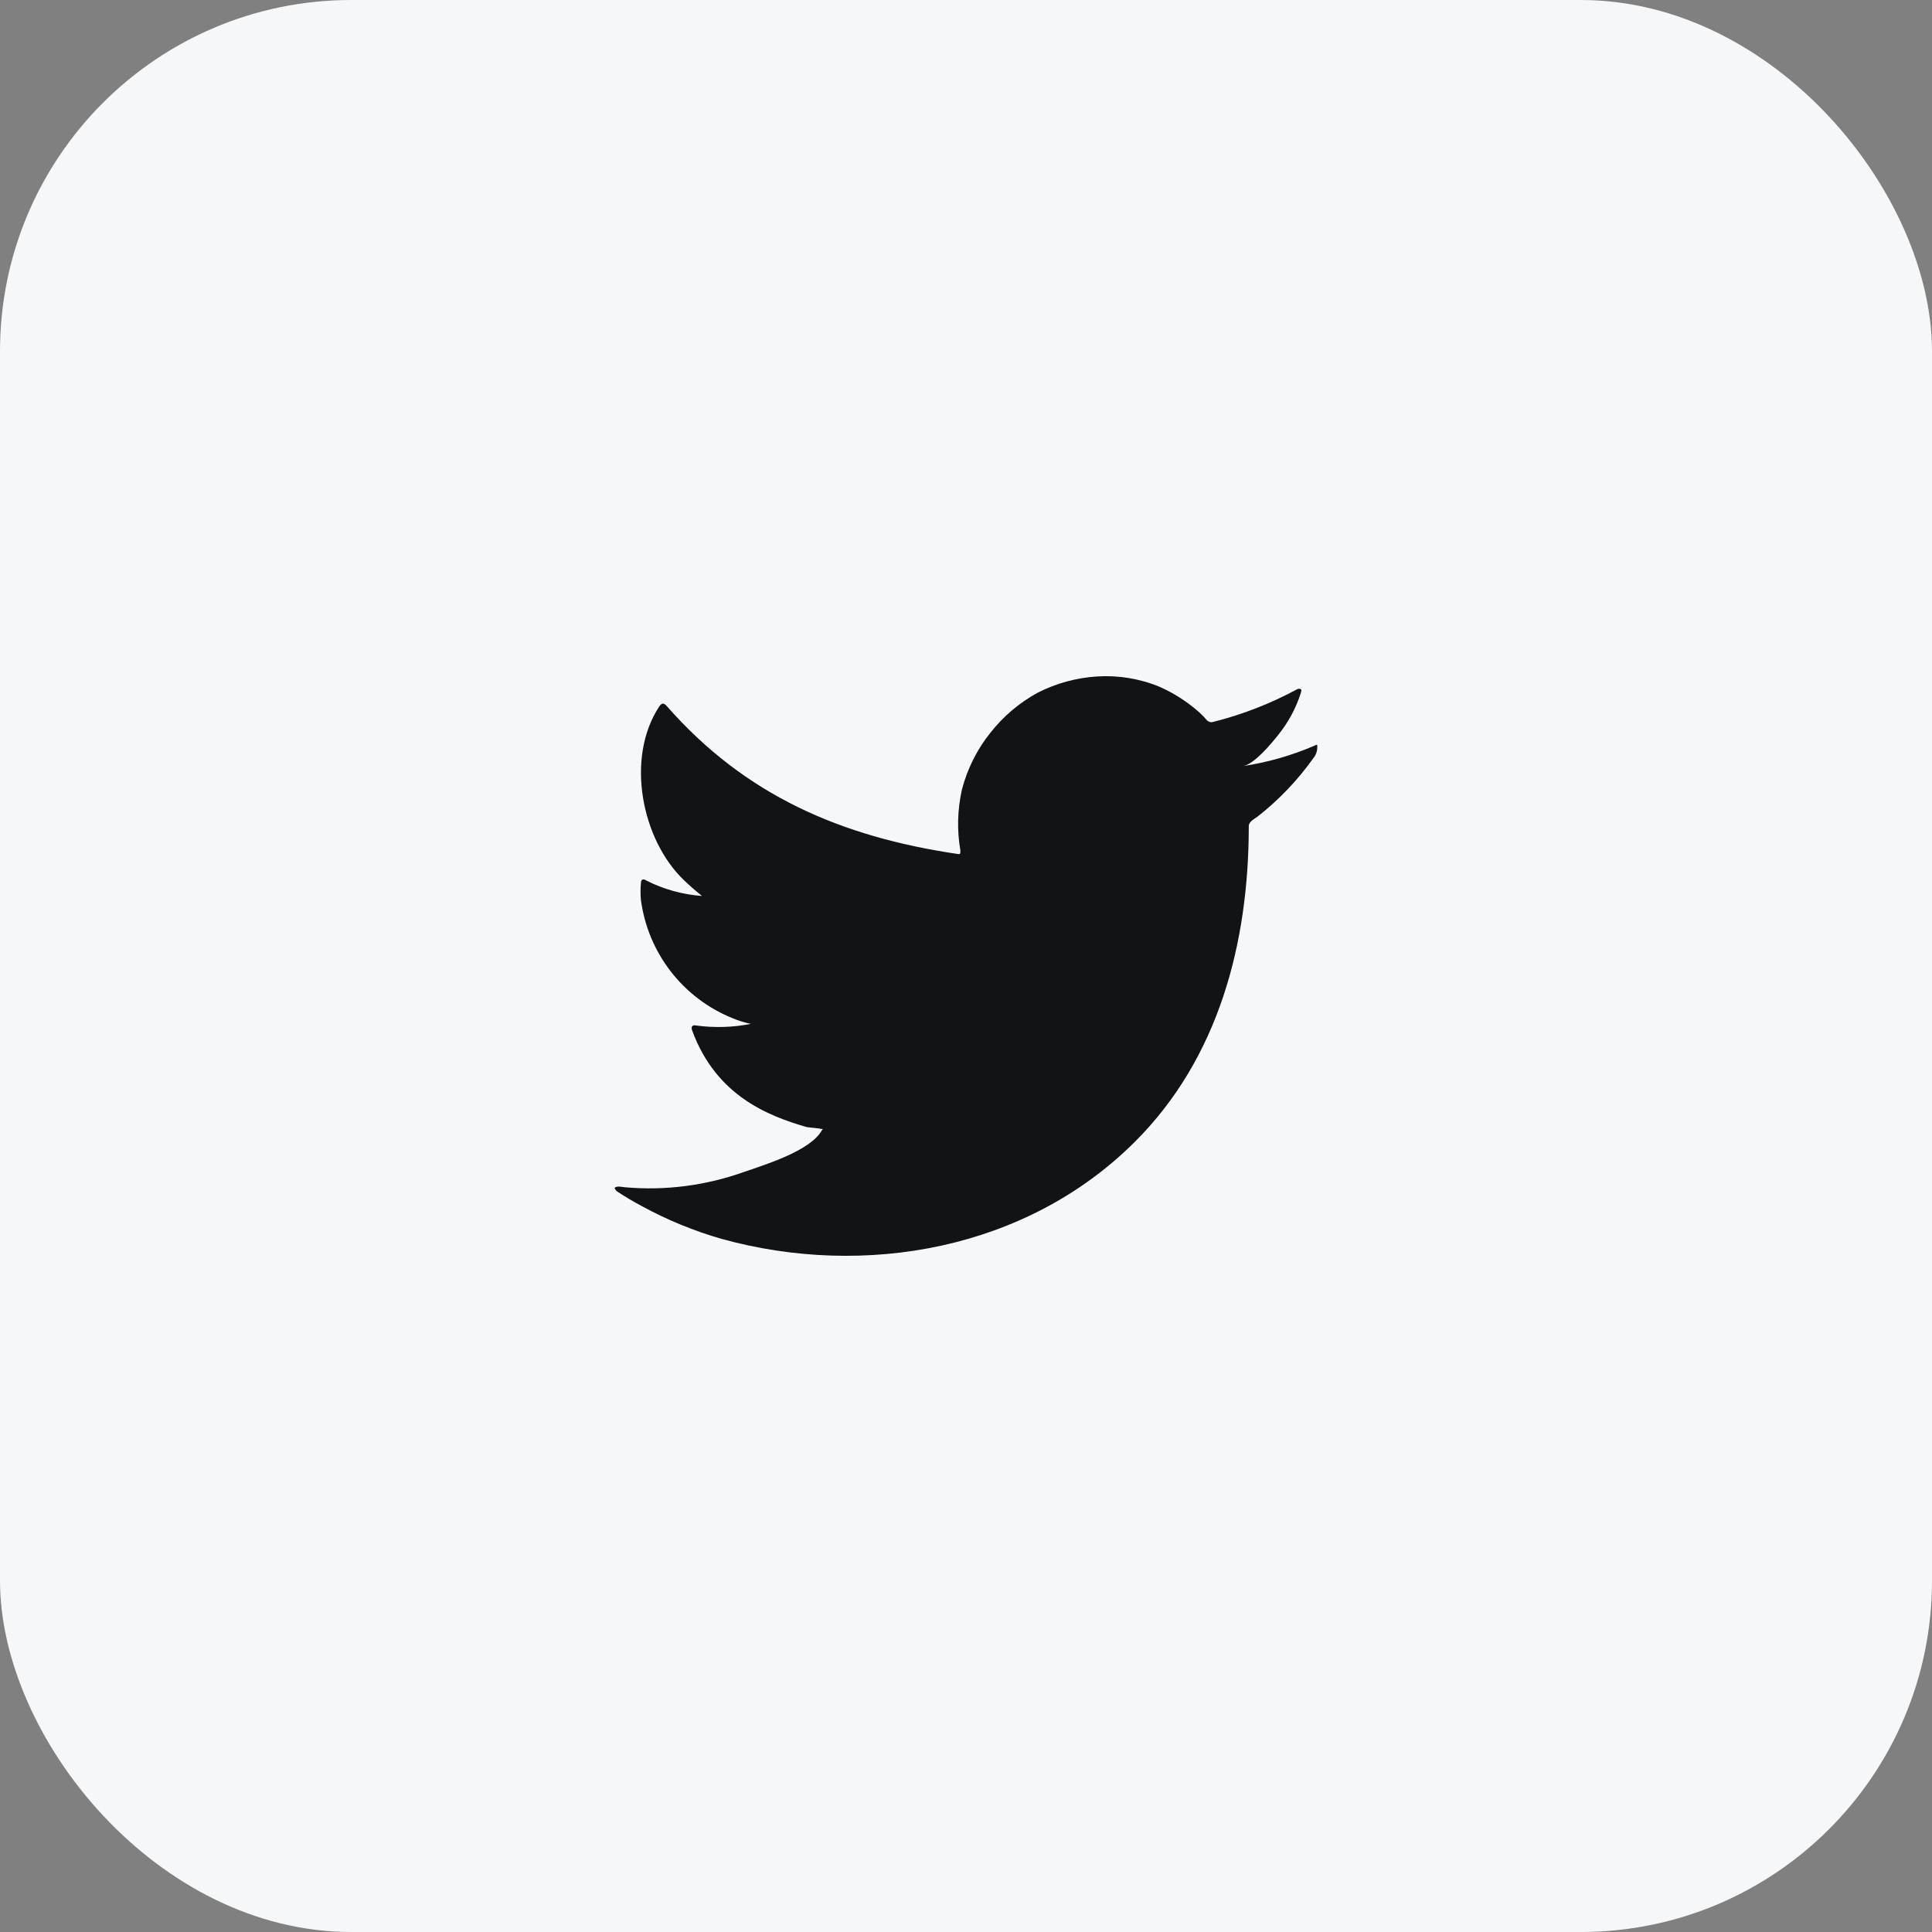 <svg width="44" height="44" viewBox="0 0 44 44" fill="none" xmlns="http://www.w3.org/2000/svg">
<rect x="0" y="0" width="44" height="44" fill="#808080" stroke="none"/>
<rect width="44" height="44" rx="8" fill="#F5F7F9"/>
<path d="M29.929 16.985C29.411 17.208 28.867 17.363 28.31 17.447C28.57 17.402 28.954 16.933 29.106 16.743C29.338 16.457 29.515 16.13 29.627 15.778C29.627 15.752 29.653 15.715 29.627 15.697C29.614 15.689 29.599 15.686 29.585 15.686C29.57 15.686 29.555 15.689 29.542 15.697C28.937 16.024 28.293 16.275 27.625 16.442C27.602 16.449 27.577 16.449 27.553 16.443C27.53 16.437 27.508 16.425 27.491 16.408C27.439 16.346 27.383 16.288 27.324 16.233C27.051 15.989 26.742 15.789 26.408 15.641C25.957 15.455 25.47 15.375 24.983 15.406C24.511 15.436 24.049 15.563 23.628 15.778C23.213 16.006 22.849 16.315 22.556 16.687C22.249 17.07 22.027 17.515 21.905 17.991C21.805 18.444 21.793 18.912 21.872 19.369C21.872 19.448 21.872 19.459 21.805 19.448C19.151 19.056 16.974 18.114 15.195 16.091C15.117 16.002 15.076 16.002 15.013 16.091C14.239 17.268 14.614 19.131 15.582 20.051C15.712 20.174 15.846 20.293 15.988 20.405C15.544 20.373 15.111 20.253 14.715 20.051C14.641 20.003 14.6 20.029 14.596 20.118C14.585 20.242 14.585 20.366 14.596 20.491C14.674 21.084 14.907 21.647 15.274 22.121C15.64 22.595 16.125 22.963 16.68 23.187C16.815 23.245 16.956 23.289 17.101 23.318C16.69 23.399 16.269 23.411 15.854 23.355C15.764 23.336 15.731 23.385 15.764 23.47C16.311 24.96 17.499 25.415 18.37 25.668C18.489 25.687 18.608 25.687 18.742 25.716C18.742 25.716 18.742 25.716 18.719 25.739C18.463 26.208 17.424 26.525 16.948 26.689C16.078 27.001 15.151 27.121 14.231 27.039C14.086 27.017 14.053 27.02 14.015 27.039C13.978 27.058 14.015 27.098 14.056 27.136C14.242 27.259 14.428 27.367 14.622 27.471C15.198 27.785 15.807 28.035 16.438 28.216C19.706 29.117 23.383 28.454 25.835 26.015C27.763 24.1 28.44 21.459 28.44 18.814C28.44 18.714 28.563 18.654 28.634 18.602C29.121 18.222 29.551 17.772 29.91 17.268C29.972 17.193 30.004 17.098 30 17C30 16.944 30 16.956 29.929 16.985Z" fill="#111315"/>
</svg>
